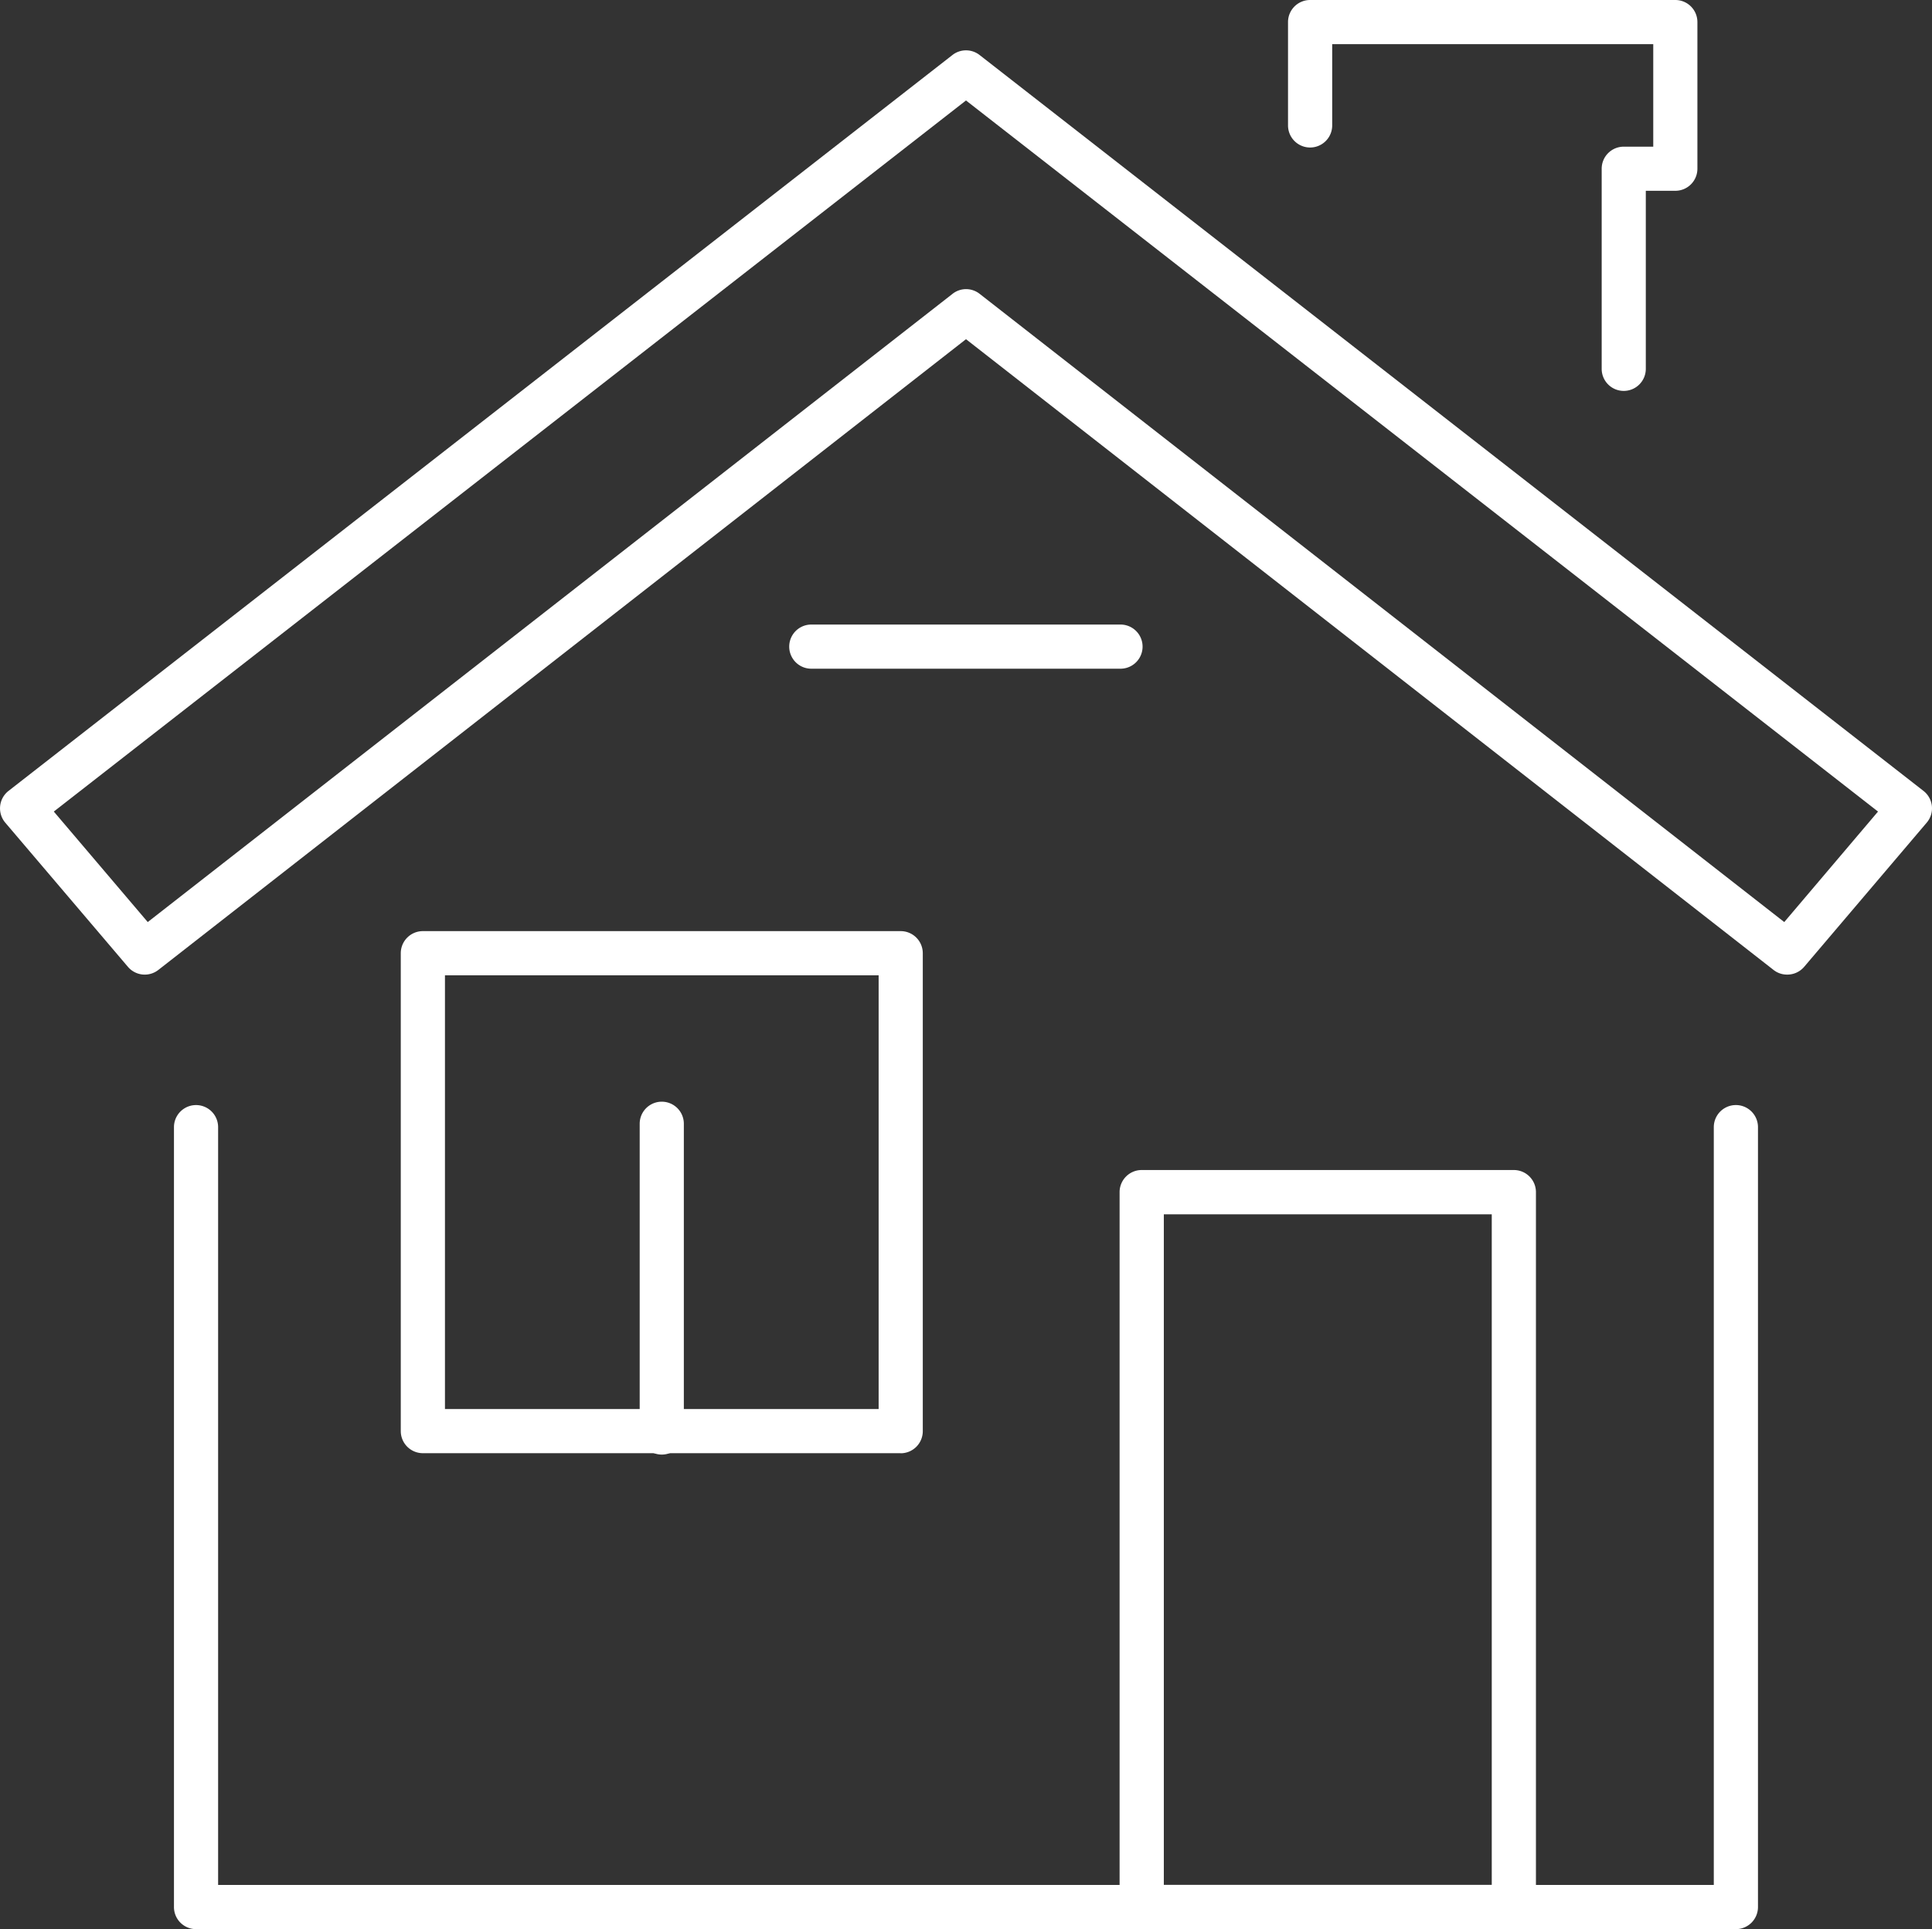 <?xml version="1.0" encoding="UTF-8"?> <svg xmlns="http://www.w3.org/2000/svg" xmlns:xlink="http://www.w3.org/1999/xlink" id="Group_416" data-name="Group 416" width="68" height="67.896" viewBox="0 0 68 67.896"><rect x="0" y="0" width="68" height="67.896" fill="#333333" stroke="none"/><defs><clipPath id="clip-path"><rect id="Rectangle_662" data-name="Rectangle 662" width="68" height="67.895" fill="#fff"></rect></clipPath></defs><g id="Group_415" data-name="Group 415" transform="translate(0 0)" clip-path="url(#clip-path)"><path id="Path_153" data-name="Path 153" d="M37.174,21.743H26.291a.777.777,0,1,1,0-1.554H37.174a.777.777,0,1,1,0,1.554" transform="translate(2.264 1.792)" fill="#fff"></path><path id="Path_154" data-name="Path 154" d="M60.6,64.726H6.4a.777.777,0,0,1-.776-.777V36.5a.777.777,0,1,1,1.554,0V63.171H59.821V36.5a.777.777,0,0,1,1.555,0V63.949a.778.778,0,0,1-.777.777" transform="translate(0.499 3.17)" fill="#fff"></path><path id="Path_155" data-name="Path 155" d="M53.455,13.758a.776.776,0,0,1-.776-.777V5.938a.776.776,0,0,1,.776-.776h1.039V1.554h-11.3v2.86a.777.777,0,0,1-1.555,0V.776A.777.777,0,0,1,42.417,0H55.271a.777.777,0,0,1,.777.776V5.938a.777.777,0,0,1-.777.777H54.232v6.266a.777.777,0,0,1-.777.777" transform="translate(3.695 0)" fill="#fff"></path><path id="Path_156" data-name="Path 156" d="M34,10.031a.773.773,0,0,1,.478.164L62.8,32.307,66.1,28.418,34,3.391,1.894,28.418,5.2,32.307,33.522,10.2A.769.769,0,0,1,34,10.031M62.9,34.156a.766.766,0,0,1-.477-.164L34,11.793,5.573,33.992a.777.777,0,0,1-1.07-.109L.185,28.808A.779.779,0,0,1,.3,27.691l33.223-25.9a.776.776,0,0,1,.955,0L67.7,27.691a.776.776,0,0,1,.114,1.117L63.5,33.883a.777.777,0,0,1-.592.273" transform="translate(0 0.145)" fill="#fff"></path><path id="Path_157" data-name="Path 157" d="M37.751,62.982H49.293v-23.6H37.751Zm12.32,1.555h-13.1a.778.778,0,0,1-.777-.777V38.6a.778.778,0,0,1,.777-.777h13.1a.778.778,0,0,1,.777.777V63.76a.778.778,0,0,1-.777.777" transform="translate(3.212 3.356)" fill="#fff"></path><path id="Path_158" data-name="Path 158" d="M14.511,46.92H29.775V31.655H14.511Zm16.041,1.554H13.733a.778.778,0,0,1-.777-.777V30.877a.778.778,0,0,1,.777-.777H30.552a.778.778,0,0,1,.777.777V47.7a.778.778,0,0,1-.777.777" transform="translate(1.15 2.671)" fill="#fff"></path><path id="Path_159" data-name="Path 159" d="M21.457,48.034a.778.778,0,0,1-.777-.777V36.391a.777.777,0,1,1,1.554,0V47.257a.777.777,0,0,1-.776.777" transform="translate(1.835 3.16)" fill="#fff"></path></g></svg> 